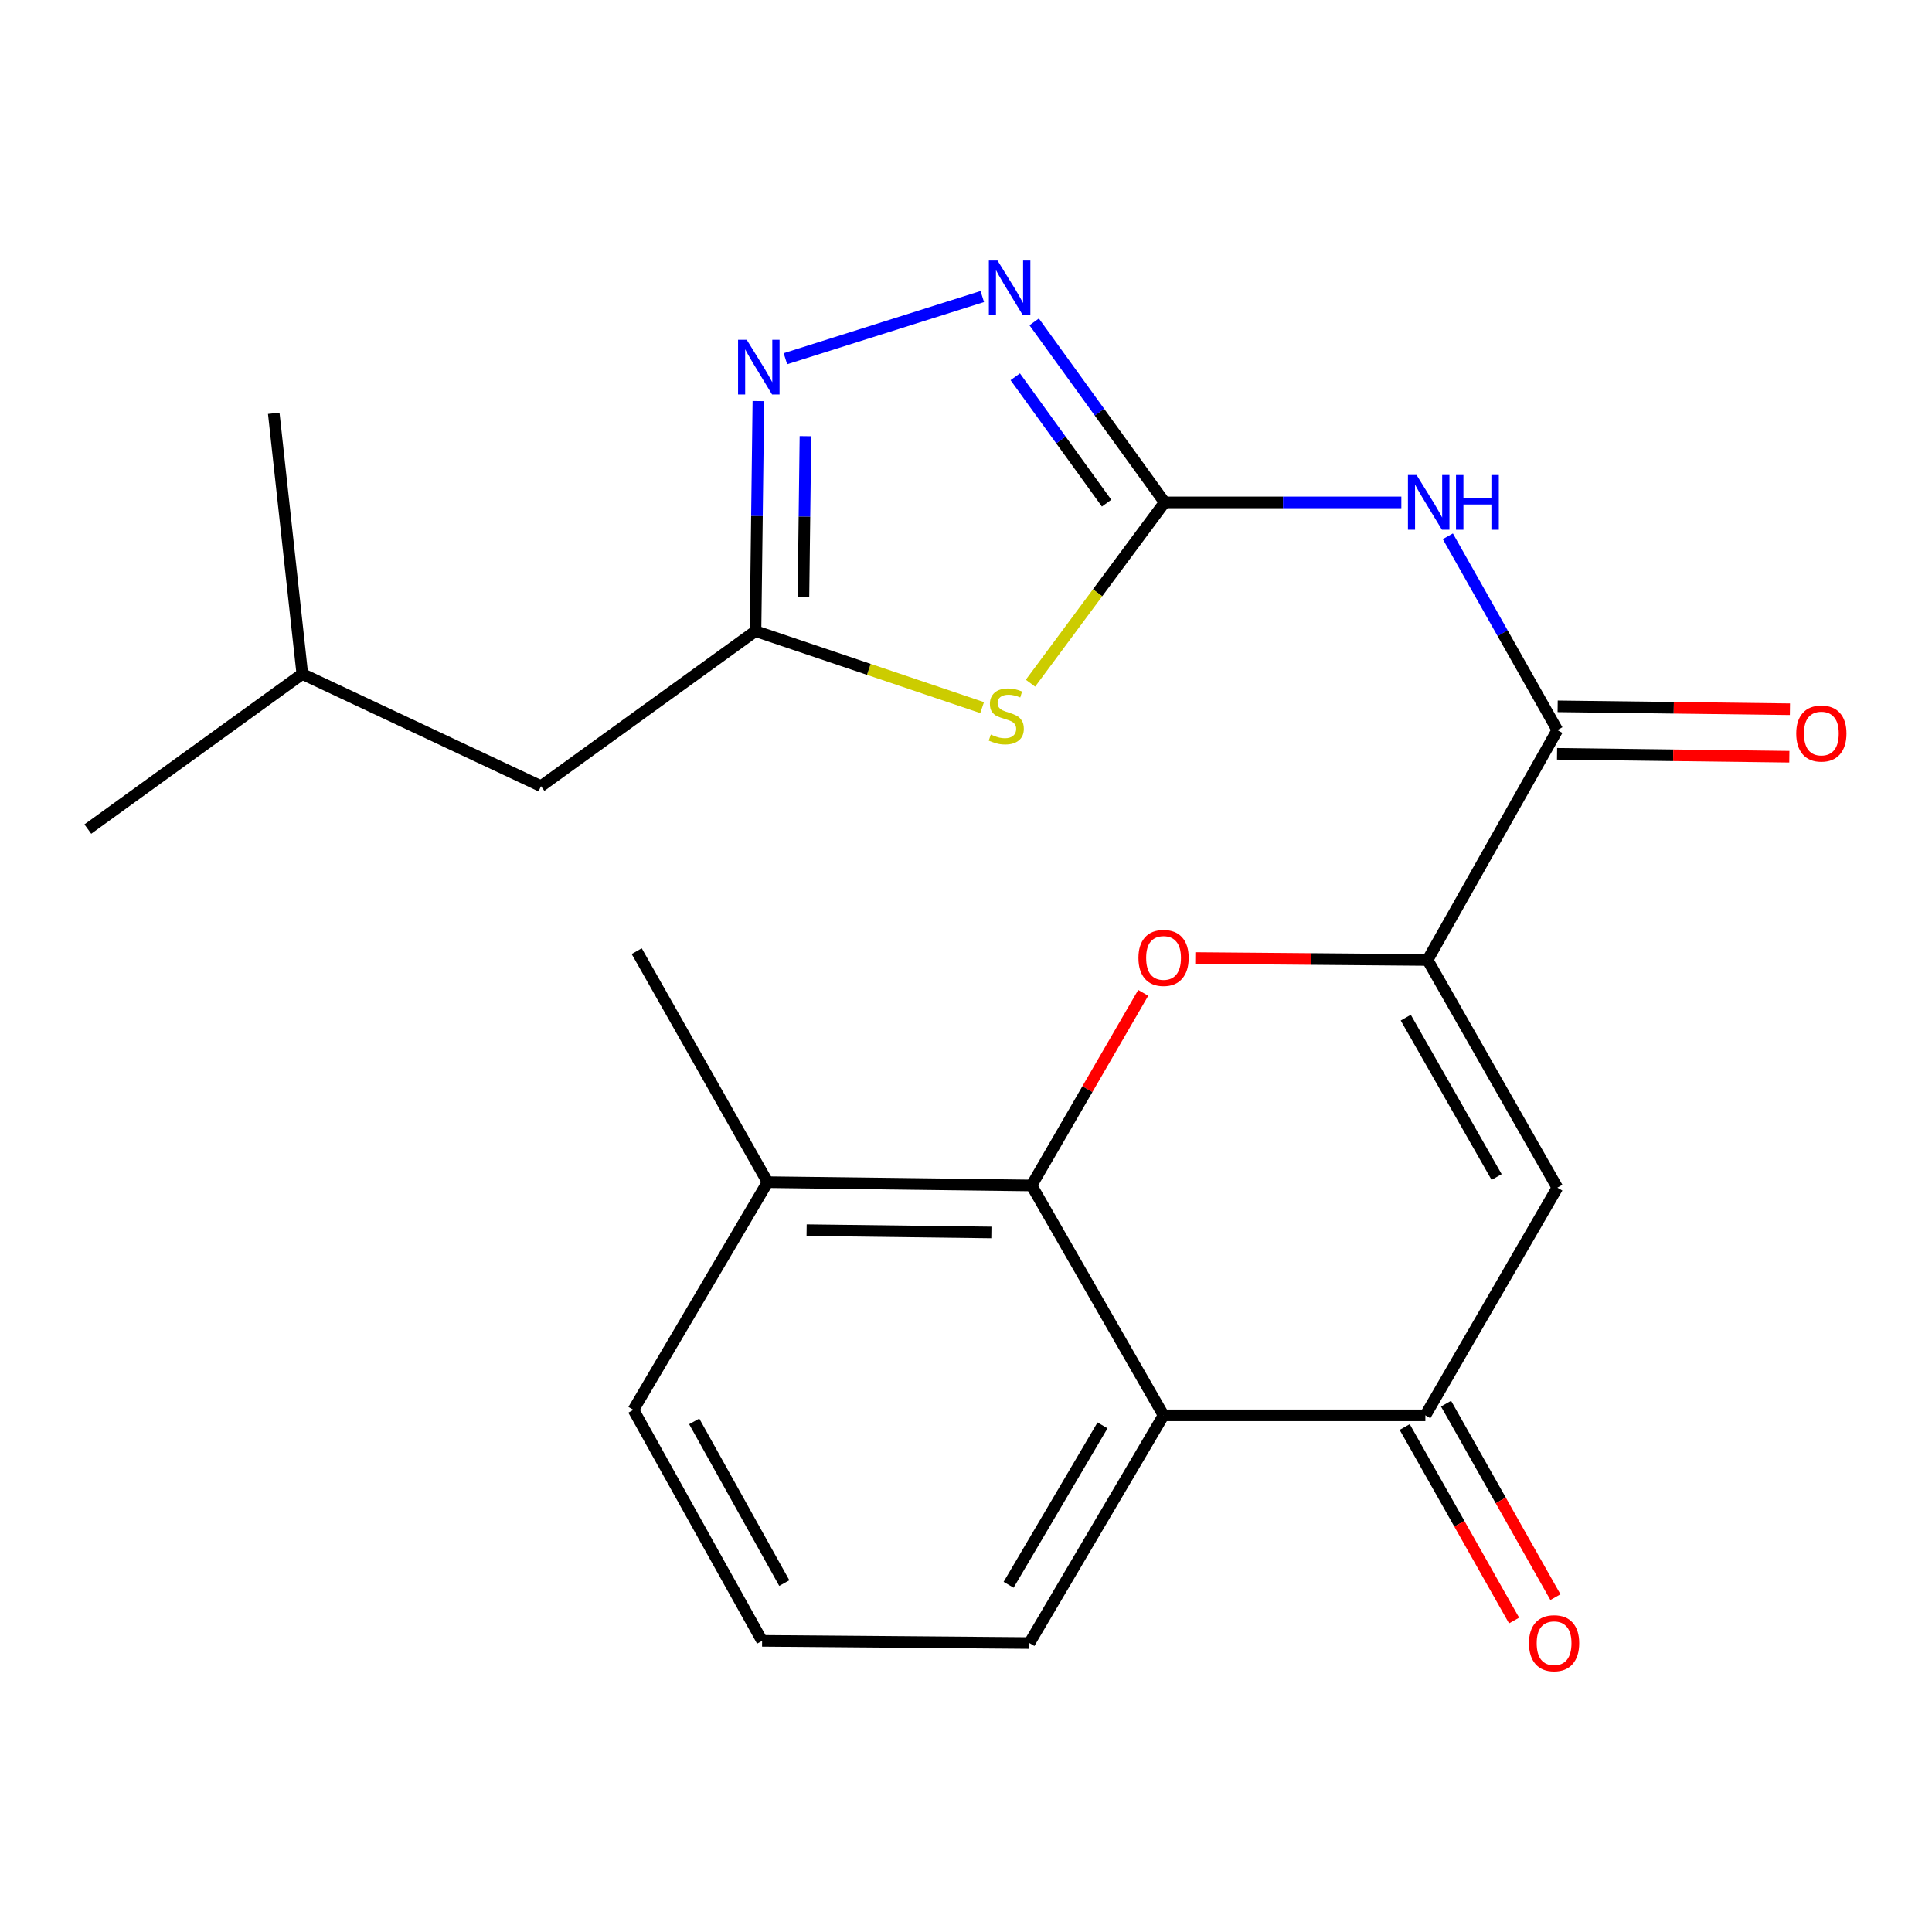 <?xml version='1.0' encoding='iso-8859-1'?>
<svg version='1.1' baseProfile='full'
              xmlns='http://www.w3.org/2000/svg'
                      xmlns:rdkit='http://www.rdkit.org/xml'
                      xmlns:xlink='http://www.w3.org/1999/xlink'
                  xml:space='preserve'
width='1000px' height='1000px' viewBox='0 0 1000 1000'>
<!-- END OF HEADER -->
<rect style='opacity:1.0;fill:#FFFFFF;stroke:none' width='1000' height='1000' x='0' y='0'> </rect>
<path class='bond-2' d='M 602.83,260.036 L 568.099,306.826' style='fill:none;fill-rule:evenodd;stroke:#000000;stroke-width:6px;stroke-linecap:butt;stroke-linejoin:miter;stroke-opacity:1' />
<path class='bond-2' d='M 568.099,306.826 L 533.368,353.615' style='fill:none;fill-rule:evenodd;stroke:#CCCC00;stroke-width:6px;stroke-linecap:butt;stroke-linejoin:miter;stroke-opacity:1' />
<path class='bond-4' d='M 602.83,260.036 L 664.08,260.036' style='fill:none;fill-rule:evenodd;stroke:#000000;stroke-width:6px;stroke-linecap:butt;stroke-linejoin:miter;stroke-opacity:1' />
<path class='bond-4' d='M 664.08,260.036 L 725.33,260.036' style='fill:none;fill-rule:evenodd;stroke:#0000FF;stroke-width:6px;stroke-linecap:butt;stroke-linejoin:miter;stroke-opacity:1' />
<path class='bond-6' d='M 602.83,260.036 L 569.056,213.319' style='fill:none;fill-rule:evenodd;stroke:#000000;stroke-width:6px;stroke-linecap:butt;stroke-linejoin:miter;stroke-opacity:1' />
<path class='bond-6' d='M 569.056,213.319 L 535.283,166.602' style='fill:none;fill-rule:evenodd;stroke:#0000FF;stroke-width:6px;stroke-linecap:butt;stroke-linejoin:miter;stroke-opacity:1' />
<path class='bond-6' d='M 572.773,260.425 L 549.132,227.723' style='fill:none;fill-rule:evenodd;stroke:#000000;stroke-width:6px;stroke-linecap:butt;stroke-linejoin:miter;stroke-opacity:1' />
<path class='bond-6' d='M 549.132,227.723 L 525.491,195.021' style='fill:none;fill-rule:evenodd;stroke:#0000FF;stroke-width:6px;stroke-linecap:butt;stroke-linejoin:miter;stroke-opacity:1' />
<path class='bond-0' d='M 738.899,496.879 L 806.086,377.884' style='fill:none;fill-rule:evenodd;stroke:#000000;stroke-width:6px;stroke-linecap:butt;stroke-linejoin:miter;stroke-opacity:1' />
<path class='bond-1' d='M 738.899,496.879 L 678.786,496.375' style='fill:none;fill-rule:evenodd;stroke:#000000;stroke-width:6px;stroke-linecap:butt;stroke-linejoin:miter;stroke-opacity:1' />
<path class='bond-1' d='M 678.786,496.375 L 618.672,495.87' style='fill:none;fill-rule:evenodd;stroke:#FF0000;stroke-width:6px;stroke-linecap:butt;stroke-linejoin:miter;stroke-opacity:1' />
<path class='bond-5' d='M 738.899,496.879 L 806.086,614.728' style='fill:none;fill-rule:evenodd;stroke:#000000;stroke-width:6px;stroke-linecap:butt;stroke-linejoin:miter;stroke-opacity:1' />
<path class='bond-5' d='M 727.618,526.734 L 774.65,609.227' style='fill:none;fill-rule:evenodd;stroke:#000000;stroke-width:6px;stroke-linecap:butt;stroke-linejoin:miter;stroke-opacity:1' />
<path class='bond-3' d='M 591.726,513.898 L 562.83,563.746' style='fill:none;fill-rule:evenodd;stroke:#FF0000;stroke-width:6px;stroke-linecap:butt;stroke-linejoin:miter;stroke-opacity:1' />
<path class='bond-3' d='M 562.83,563.746 L 533.935,613.594' style='fill:none;fill-rule:evenodd;stroke:#000000;stroke-width:6px;stroke-linecap:butt;stroke-linejoin:miter;stroke-opacity:1' />
<path class='bond-11' d='M 508.344,366.258 L 449.697,346.454' style='fill:none;fill-rule:evenodd;stroke:#CCCC00;stroke-width:6px;stroke-linecap:butt;stroke-linejoin:miter;stroke-opacity:1' />
<path class='bond-11' d='M 449.697,346.454 L 391.05,326.65' style='fill:none;fill-rule:evenodd;stroke:#000000;stroke-width:6px;stroke-linecap:butt;stroke-linejoin:miter;stroke-opacity:1' />
<path class='bond-12' d='M 533.935,613.594 L 397.319,611.887' style='fill:none;fill-rule:evenodd;stroke:#000000;stroke-width:6px;stroke-linecap:butt;stroke-linejoin:miter;stroke-opacity:1' />
<path class='bond-12' d='M 513.135,637.922 L 417.504,636.727' style='fill:none;fill-rule:evenodd;stroke:#000000;stroke-width:6px;stroke-linecap:butt;stroke-linejoin:miter;stroke-opacity:1' />
<path class='bond-24' d='M 533.935,613.594 L 602.256,732.576' style='fill:none;fill-rule:evenodd;stroke:#000000;stroke-width:6px;stroke-linecap:butt;stroke-linejoin:miter;stroke-opacity:1' />
<path class='bond-7' d='M 749.401,277.58 L 777.744,327.732' style='fill:none;fill-rule:evenodd;stroke:#0000FF;stroke-width:6px;stroke-linecap:butt;stroke-linejoin:miter;stroke-opacity:1' />
<path class='bond-7' d='M 777.744,327.732 L 806.086,377.884' style='fill:none;fill-rule:evenodd;stroke:#000000;stroke-width:6px;stroke-linecap:butt;stroke-linejoin:miter;stroke-opacity:1' />
<path class='bond-8' d='M 806.086,614.728 L 737.765,732.576' style='fill:none;fill-rule:evenodd;stroke:#000000;stroke-width:6px;stroke-linecap:butt;stroke-linejoin:miter;stroke-opacity:1' />
<path class='bond-10' d='M 508.427,153.484 L 406.53,185.67' style='fill:none;fill-rule:evenodd;stroke:#0000FF;stroke-width:6px;stroke-linecap:butt;stroke-linejoin:miter;stroke-opacity:1' />
<path class='bond-13' d='M 805.933,390.176 L 866.046,390.927' style='fill:none;fill-rule:evenodd;stroke:#000000;stroke-width:6px;stroke-linecap:butt;stroke-linejoin:miter;stroke-opacity:1' />
<path class='bond-13' d='M 866.046,390.927 L 926.159,391.678' style='fill:none;fill-rule:evenodd;stroke:#FF0000;stroke-width:6px;stroke-linecap:butt;stroke-linejoin:miter;stroke-opacity:1' />
<path class='bond-13' d='M 806.24,365.592 L 866.353,366.343' style='fill:none;fill-rule:evenodd;stroke:#000000;stroke-width:6px;stroke-linecap:butt;stroke-linejoin:miter;stroke-opacity:1' />
<path class='bond-13' d='M 866.353,366.343 L 926.466,367.094' style='fill:none;fill-rule:evenodd;stroke:#FF0000;stroke-width:6px;stroke-linecap:butt;stroke-linejoin:miter;stroke-opacity:1' />
<path class='bond-9' d='M 737.765,732.576 L 602.256,732.576' style='fill:none;fill-rule:evenodd;stroke:#000000;stroke-width:6px;stroke-linecap:butt;stroke-linejoin:miter;stroke-opacity:1' />
<path class='bond-14' d='M 727.064,738.625 L 755.373,788.704' style='fill:none;fill-rule:evenodd;stroke:#000000;stroke-width:6px;stroke-linecap:butt;stroke-linejoin:miter;stroke-opacity:1' />
<path class='bond-14' d='M 755.373,788.704 L 783.683,838.783' style='fill:none;fill-rule:evenodd;stroke:#FF0000;stroke-width:6px;stroke-linecap:butt;stroke-linejoin:miter;stroke-opacity:1' />
<path class='bond-14' d='M 748.466,726.526 L 776.776,776.605' style='fill:none;fill-rule:evenodd;stroke:#000000;stroke-width:6px;stroke-linecap:butt;stroke-linejoin:miter;stroke-opacity:1' />
<path class='bond-14' d='M 776.776,776.605 L 805.086,826.684' style='fill:none;fill-rule:evenodd;stroke:#FF0000;stroke-width:6px;stroke-linecap:butt;stroke-linejoin:miter;stroke-opacity:1' />
<path class='bond-16' d='M 602.256,732.576 L 532.815,850.438' style='fill:none;fill-rule:evenodd;stroke:#000000;stroke-width:6px;stroke-linecap:butt;stroke-linejoin:miter;stroke-opacity:1' />
<path class='bond-16' d='M 570.657,737.775 L 522.048,820.278' style='fill:none;fill-rule:evenodd;stroke:#000000;stroke-width:6px;stroke-linecap:butt;stroke-linejoin:miter;stroke-opacity:1' />
<path class='bond-23' d='M 392.538,207.597 L 391.794,267.123' style='fill:none;fill-rule:evenodd;stroke:#0000FF;stroke-width:6px;stroke-linecap:butt;stroke-linejoin:miter;stroke-opacity:1' />
<path class='bond-23' d='M 391.794,267.123 L 391.05,326.65' style='fill:none;fill-rule:evenodd;stroke:#000000;stroke-width:6px;stroke-linecap:butt;stroke-linejoin:miter;stroke-opacity:1' />
<path class='bond-23' d='M 416.898,225.762 L 416.378,267.43' style='fill:none;fill-rule:evenodd;stroke:#0000FF;stroke-width:6px;stroke-linecap:butt;stroke-linejoin:miter;stroke-opacity:1' />
<path class='bond-23' d='M 416.378,267.43 L 415.857,309.099' style='fill:none;fill-rule:evenodd;stroke:#000000;stroke-width:6px;stroke-linecap:butt;stroke-linejoin:miter;stroke-opacity:1' />
<path class='bond-15' d='M 391.05,326.65 L 280.017,406.923' style='fill:none;fill-rule:evenodd;stroke:#000000;stroke-width:6px;stroke-linecap:butt;stroke-linejoin:miter;stroke-opacity:1' />
<path class='bond-18' d='M 397.319,611.887 L 327.85,729.735' style='fill:none;fill-rule:evenodd;stroke:#000000;stroke-width:6px;stroke-linecap:butt;stroke-linejoin:miter;stroke-opacity:1' />
<path class='bond-20' d='M 397.319,611.887 L 329.558,492.317' style='fill:none;fill-rule:evenodd;stroke:#000000;stroke-width:6px;stroke-linecap:butt;stroke-linejoin:miter;stroke-opacity:1' />
<path class='bond-19' d='M 280.017,406.923 L 156.473,348.845' style='fill:none;fill-rule:evenodd;stroke:#000000;stroke-width:6px;stroke-linecap:butt;stroke-linejoin:miter;stroke-opacity:1' />
<path class='bond-17' d='M 532.815,850.438 L 394.465,849.304' style='fill:none;fill-rule:evenodd;stroke:#000000;stroke-width:6px;stroke-linecap:butt;stroke-linejoin:miter;stroke-opacity:1' />
<path class='bond-25' d='M 394.465,849.304 L 327.85,729.735' style='fill:none;fill-rule:evenodd;stroke:#000000;stroke-width:6px;stroke-linecap:butt;stroke-linejoin:miter;stroke-opacity:1' />
<path class='bond-25' d='M 405.95,819.403 L 359.32,735.705' style='fill:none;fill-rule:evenodd;stroke:#000000;stroke-width:6px;stroke-linecap:butt;stroke-linejoin:miter;stroke-opacity:1' />
<path class='bond-21' d='M 156.473,348.845 L 45.455,429.132' style='fill:none;fill-rule:evenodd;stroke:#000000;stroke-width:6px;stroke-linecap:butt;stroke-linejoin:miter;stroke-opacity:1' />
<path class='bond-22' d='M 156.473,348.845 L 141.695,213.923' style='fill:none;fill-rule:evenodd;stroke:#000000;stroke-width:6px;stroke-linecap:butt;stroke-linejoin:miter;stroke-opacity:1' />
<path  class='atom-2' d='M 589.256 495.812
Q 589.256 489.012, 592.616 485.212
Q 595.976 481.412, 602.256 481.412
Q 608.536 481.412, 611.896 485.212
Q 615.256 489.012, 615.256 495.812
Q 615.256 502.692, 611.856 506.612
Q 608.456 510.492, 602.256 510.492
Q 596.016 510.492, 592.616 506.612
Q 589.256 502.732, 589.256 495.812
M 602.256 507.292
Q 606.576 507.292, 608.896 504.412
Q 611.256 501.492, 611.256 495.812
Q 611.256 490.252, 608.896 487.452
Q 606.576 484.612, 602.256 484.612
Q 597.936 484.612, 595.576 487.412
Q 593.256 490.212, 593.256 495.812
Q 593.256 501.532, 595.576 504.412
Q 597.936 507.292, 602.256 507.292
' fill='#FF0000'/>
<path  class='atom-3' d='M 512.85 380.201
Q 513.17 380.321, 514.49 380.881
Q 515.81 381.441, 517.25 381.801
Q 518.73 382.121, 520.17 382.121
Q 522.85 382.121, 524.41 380.841
Q 525.97 379.521, 525.97 377.241
Q 525.97 375.681, 525.17 374.721
Q 524.41 373.761, 523.21 373.241
Q 522.01 372.721, 520.01 372.121
Q 517.49 371.361, 515.97 370.641
Q 514.49 369.921, 513.41 368.401
Q 512.37 366.881, 512.37 364.321
Q 512.37 360.761, 514.77 358.561
Q 517.21 356.361, 522.01 356.361
Q 525.29 356.361, 529.01 357.921
L 528.09 361.001
Q 524.69 359.601, 522.13 359.601
Q 519.37 359.601, 517.85 360.761
Q 516.33 361.881, 516.37 363.841
Q 516.37 365.361, 517.13 366.281
Q 517.93 367.201, 519.05 367.721
Q 520.21 368.241, 522.13 368.841
Q 524.69 369.641, 526.21 370.441
Q 527.73 371.241, 528.81 372.881
Q 529.93 374.481, 529.93 377.241
Q 529.93 381.161, 527.29 383.281
Q 524.69 385.361, 520.33 385.361
Q 517.81 385.361, 515.89 384.801
Q 514.01 384.281, 511.77 383.361
L 512.85 380.201
' fill='#CCCC00'/>
<path  class='atom-5' d='M 733.226 245.876
L 742.506 260.876
Q 743.426 262.356, 744.906 265.036
Q 746.386 267.716, 746.466 267.876
L 746.466 245.876
L 750.226 245.876
L 750.226 274.196
L 746.346 274.196
L 736.386 257.796
Q 735.226 255.876, 733.986 253.676
Q 732.786 251.476, 732.426 250.796
L 732.426 274.196
L 728.746 274.196
L 728.746 245.876
L 733.226 245.876
' fill='#0000FF'/>
<path  class='atom-5' d='M 753.626 245.876
L 757.466 245.876
L 757.466 257.916
L 771.946 257.916
L 771.946 245.876
L 775.786 245.876
L 775.786 274.196
L 771.946 274.196
L 771.946 261.116
L 757.466 261.116
L 757.466 274.196
L 753.626 274.196
L 753.626 245.876
' fill='#0000FF'/>
<path  class='atom-7' d='M 516.311 134.857
L 525.591 149.857
Q 526.511 151.337, 527.991 154.017
Q 529.471 156.697, 529.551 156.857
L 529.551 134.857
L 533.311 134.857
L 533.311 163.177
L 529.431 163.177
L 519.471 146.777
Q 518.311 144.857, 517.071 142.657
Q 515.871 140.457, 515.511 139.777
L 515.511 163.177
L 511.831 163.177
L 511.831 134.857
L 516.311 134.857
' fill='#0000FF'/>
<path  class='atom-11' d='M 386.497 175.861
L 395.777 190.861
Q 396.697 192.341, 398.177 195.021
Q 399.657 197.701, 399.737 197.861
L 399.737 175.861
L 403.497 175.861
L 403.497 204.181
L 399.617 204.181
L 389.657 187.781
Q 388.497 185.861, 387.257 183.661
Q 386.057 181.461, 385.697 180.781
L 385.697 204.181
L 382.017 204.181
L 382.017 175.861
L 386.497 175.861
' fill='#0000FF'/>
<path  class='atom-14' d='M 929.729 379.671
Q 929.729 372.871, 933.089 369.071
Q 936.449 365.271, 942.729 365.271
Q 949.009 365.271, 952.369 369.071
Q 955.729 372.871, 955.729 379.671
Q 955.729 386.551, 952.329 390.471
Q 948.929 394.351, 942.729 394.351
Q 936.489 394.351, 933.089 390.471
Q 929.729 386.591, 929.729 379.671
M 942.729 391.151
Q 947.049 391.151, 949.369 388.271
Q 951.729 385.351, 951.729 379.671
Q 951.729 374.111, 949.369 371.311
Q 947.049 368.471, 942.729 368.471
Q 938.409 368.471, 936.049 371.271
Q 933.729 374.071, 933.729 379.671
Q 933.729 385.391, 936.049 388.271
Q 938.409 391.151, 942.729 391.151
' fill='#FF0000'/>
<path  class='atom-15' d='M 791.393 850.518
Q 791.393 843.718, 794.753 839.918
Q 798.113 836.118, 804.393 836.118
Q 810.673 836.118, 814.033 839.918
Q 817.393 843.718, 817.393 850.518
Q 817.393 857.398, 813.993 861.318
Q 810.593 865.198, 804.393 865.198
Q 798.153 865.198, 794.753 861.318
Q 791.393 857.438, 791.393 850.518
M 804.393 861.998
Q 808.713 861.998, 811.033 859.118
Q 813.393 856.198, 813.393 850.518
Q 813.393 844.958, 811.033 842.158
Q 808.713 839.318, 804.393 839.318
Q 800.073 839.318, 797.713 842.118
Q 795.393 844.918, 795.393 850.518
Q 795.393 856.238, 797.713 859.118
Q 800.073 861.998, 804.393 861.998
' fill='#FF0000'/>
</svg>
